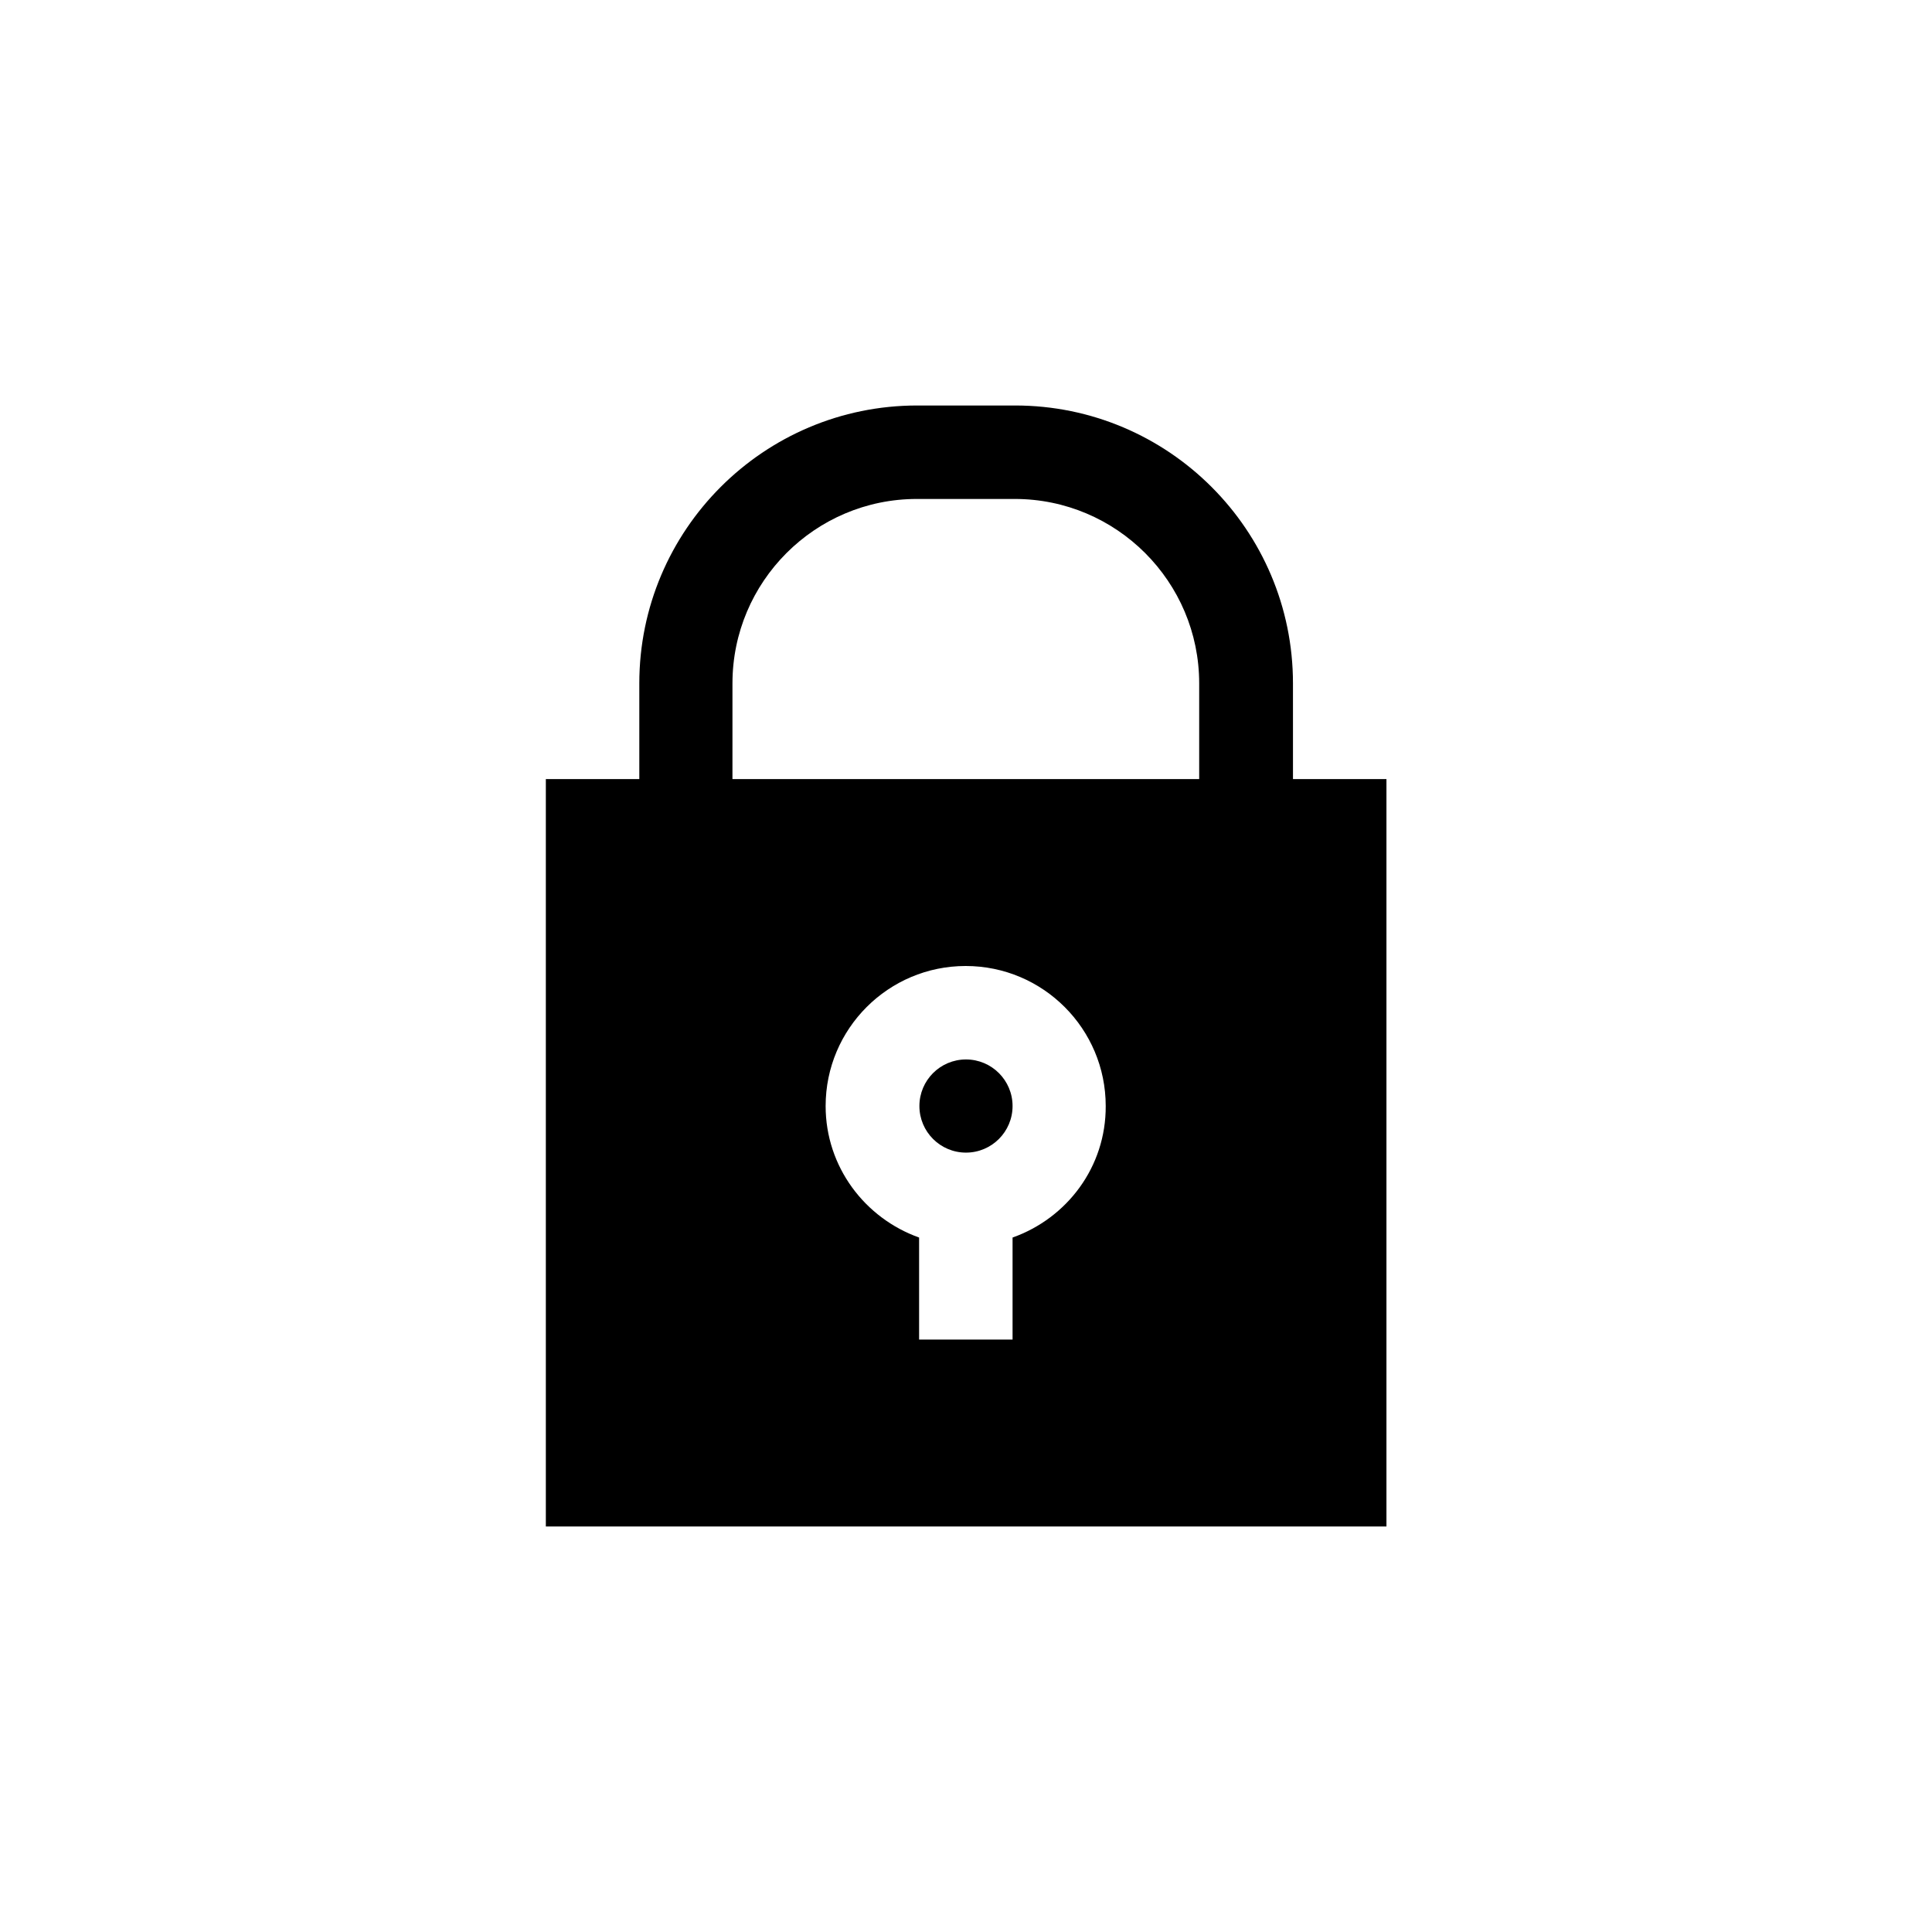 <?xml version="1.0" encoding="UTF-8"?>
<!-- Uploaded to: SVG Repo, www.svgrepo.com, Generator: SVG Repo Mixer Tools -->
<svg fill="#000000" width="800px" height="800px" version="1.1" viewBox="144 144 512 512" xmlns="http://www.w3.org/2000/svg">
 <g>
  <path d="m486.65 325.1c0-40.641-33-73.641-73.641-73.641h-25.945c-40.641 0-73.641 33-73.641 73.641v25.359h-24.77v198.08h222.77v-198.08h-24.77zm-148.54 0c0-26.953 21.914-48.871 48.871-48.871h25.945c26.953 0 48.871 21.914 48.871 48.871v25.359h-123.69zm74.23 146.86v27.039h-24.77v-27.039c-14.359-5.121-24.77-18.727-24.77-34.848 0-20.488 16.625-37.113 37.113-37.113s37.113 16.625 37.113 37.113c0.082 16.121-10.246 29.723-24.688 34.848z"/>
  <path d="m412.34 437.11c0 6.816-5.527 12.344-12.344 12.344-6.82 0-12.344-5.527-12.344-12.344 0-6.816 5.523-12.344 12.344-12.344 6.816 0 12.344 5.527 12.344 12.344"/>
 </g>
</svg>